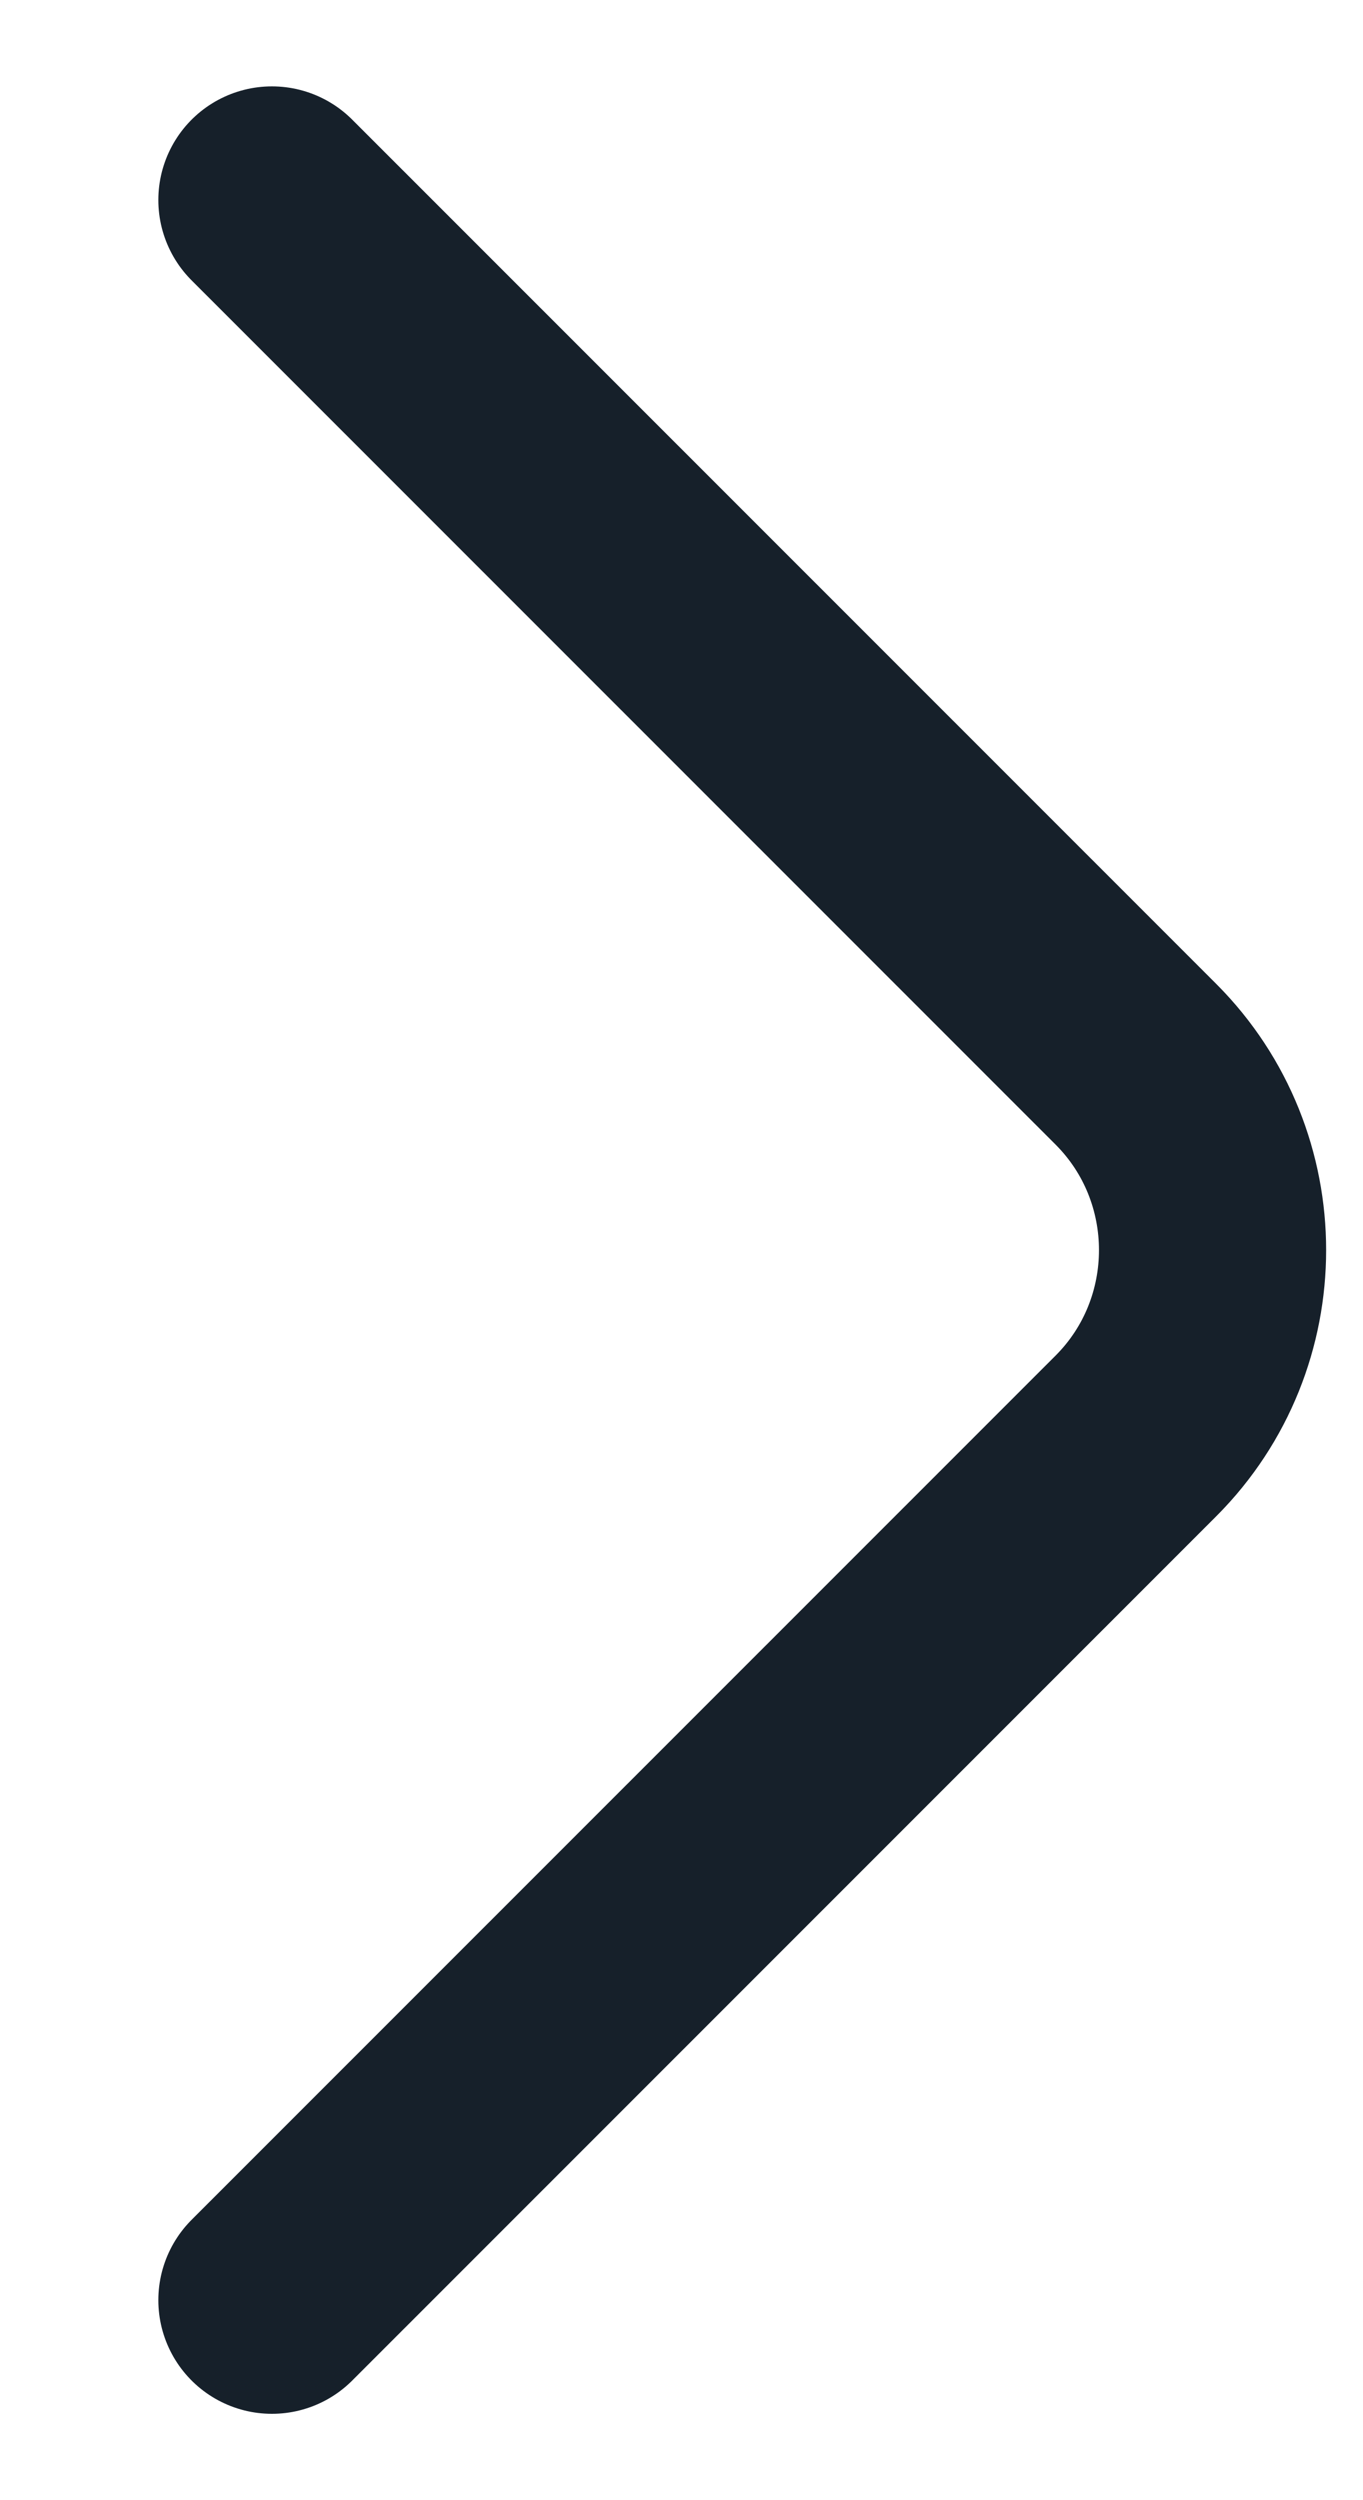 <?xml version="1.0" encoding="UTF-8"?> <svg xmlns="http://www.w3.org/2000/svg" width="6" height="11" viewBox="0 0 6 11" fill="none"><path d="M1.197 10.12L5.001 6.317C5.45 5.867 5.45 5.133 5.001 4.683L1.197 0.88" stroke="#16202A" stroke-miterlimit="10" stroke-linecap="round" stroke-linejoin="round"></path></svg> 